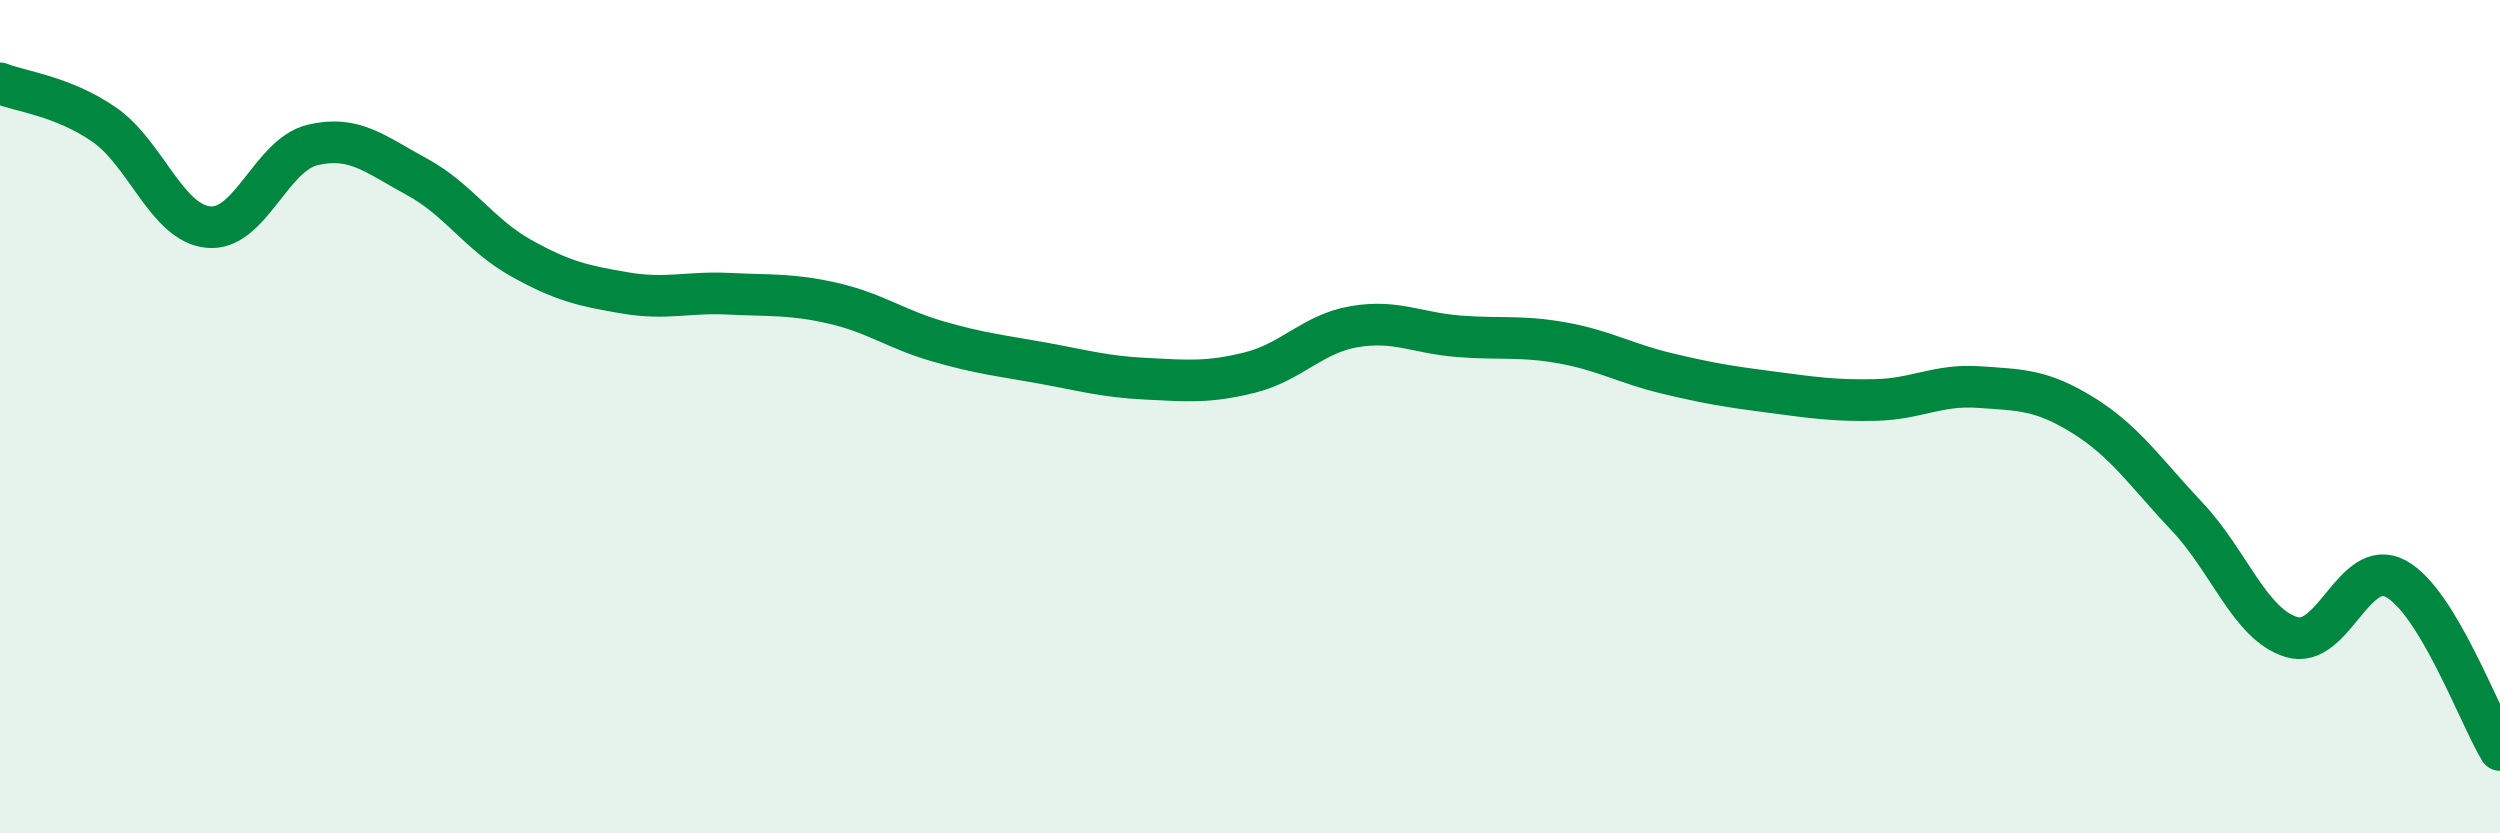 
    <svg width="60" height="20" viewBox="0 0 60 20" xmlns="http://www.w3.org/2000/svg">
      <path
        d="M 0,2 C 0.5,2.2 1.5,2.3 2.5,2.99 C 3.5,3.68 4,5.35 5,5.45 C 6,5.55 6.5,3.72 7.5,3.48 C 8.5,3.24 9,3.7 10,4.24 C 11,4.78 11.5,5.63 12.5,6.19 C 13.5,6.75 14,6.86 15,7.03 C 16,7.2 16.5,7 17.5,7.05 C 18.5,7.1 19,7.05 20,7.28 C 21,7.51 21.5,7.9 22.5,8.19 C 23.5,8.48 24,8.53 25,8.71 C 26,8.89 26.5,9.04 27.5,9.09 C 28.5,9.14 29,9.19 30,8.94 C 31,8.69 31.5,8.01 32.5,7.84 C 33.5,7.67 34,7.99 35,8.07 C 36,8.15 36.5,8.05 37.5,8.23 C 38.5,8.41 39,8.72 40,8.96 C 41,9.2 41.5,9.28 42.5,9.41 C 43.5,9.54 44,9.62 45,9.6 C 46,9.58 46.5,9.22 47.5,9.29 C 48.5,9.36 49,9.35 50,9.97 C 51,10.59 51.5,11.35 52.5,12.41 C 53.5,13.47 54,14.99 55,15.29 C 56,15.59 56.5,13.35 57.5,13.89 C 58.5,14.43 59.5,17.18 60,18L60 20L0 20Z"
        fill="#008740"
        opacity="0.1"
        stroke-linecap="round"
        stroke-linejoin="round"
      />
      <path
        d="M 0,2 C 0.5,2.2 1.5,2.3 2.5,2.99 C 3.5,3.68 4,5.35 5,5.45 C 6,5.55 6.5,3.72 7.5,3.48 C 8.5,3.24 9,3.7 10,4.24 C 11,4.78 11.5,5.63 12.5,6.19 C 13.5,6.75 14,6.86 15,7.03 C 16,7.2 16.5,7 17.5,7.05 C 18.5,7.1 19,7.05 20,7.28 C 21,7.51 21.5,7.9 22.5,8.19 C 23.5,8.48 24,8.53 25,8.71 C 26,8.89 26.5,9.04 27.5,9.09 C 28.5,9.14 29,9.19 30,8.94 C 31,8.69 31.5,8.01 32.5,7.84 C 33.5,7.67 34,7.99 35,8.07 C 36,8.15 36.5,8.05 37.5,8.23 C 38.5,8.41 39,8.72 40,8.96 C 41,9.2 41.5,9.28 42.5,9.41 C 43.5,9.54 44,9.62 45,9.6 C 46,9.58 46.5,9.22 47.5,9.29 C 48.5,9.36 49,9.35 50,9.97 C 51,10.59 51.5,11.35 52.5,12.41 C 53.5,13.47 54,14.99 55,15.29 C 56,15.59 56.5,13.35 57.5,13.89 C 58.5,14.43 59.5,17.18 60,18"
        stroke="#008740"
        stroke-width="1"
        fill="none"
        stroke-linecap="round"
        stroke-linejoin="round"
      />
    </svg>
  